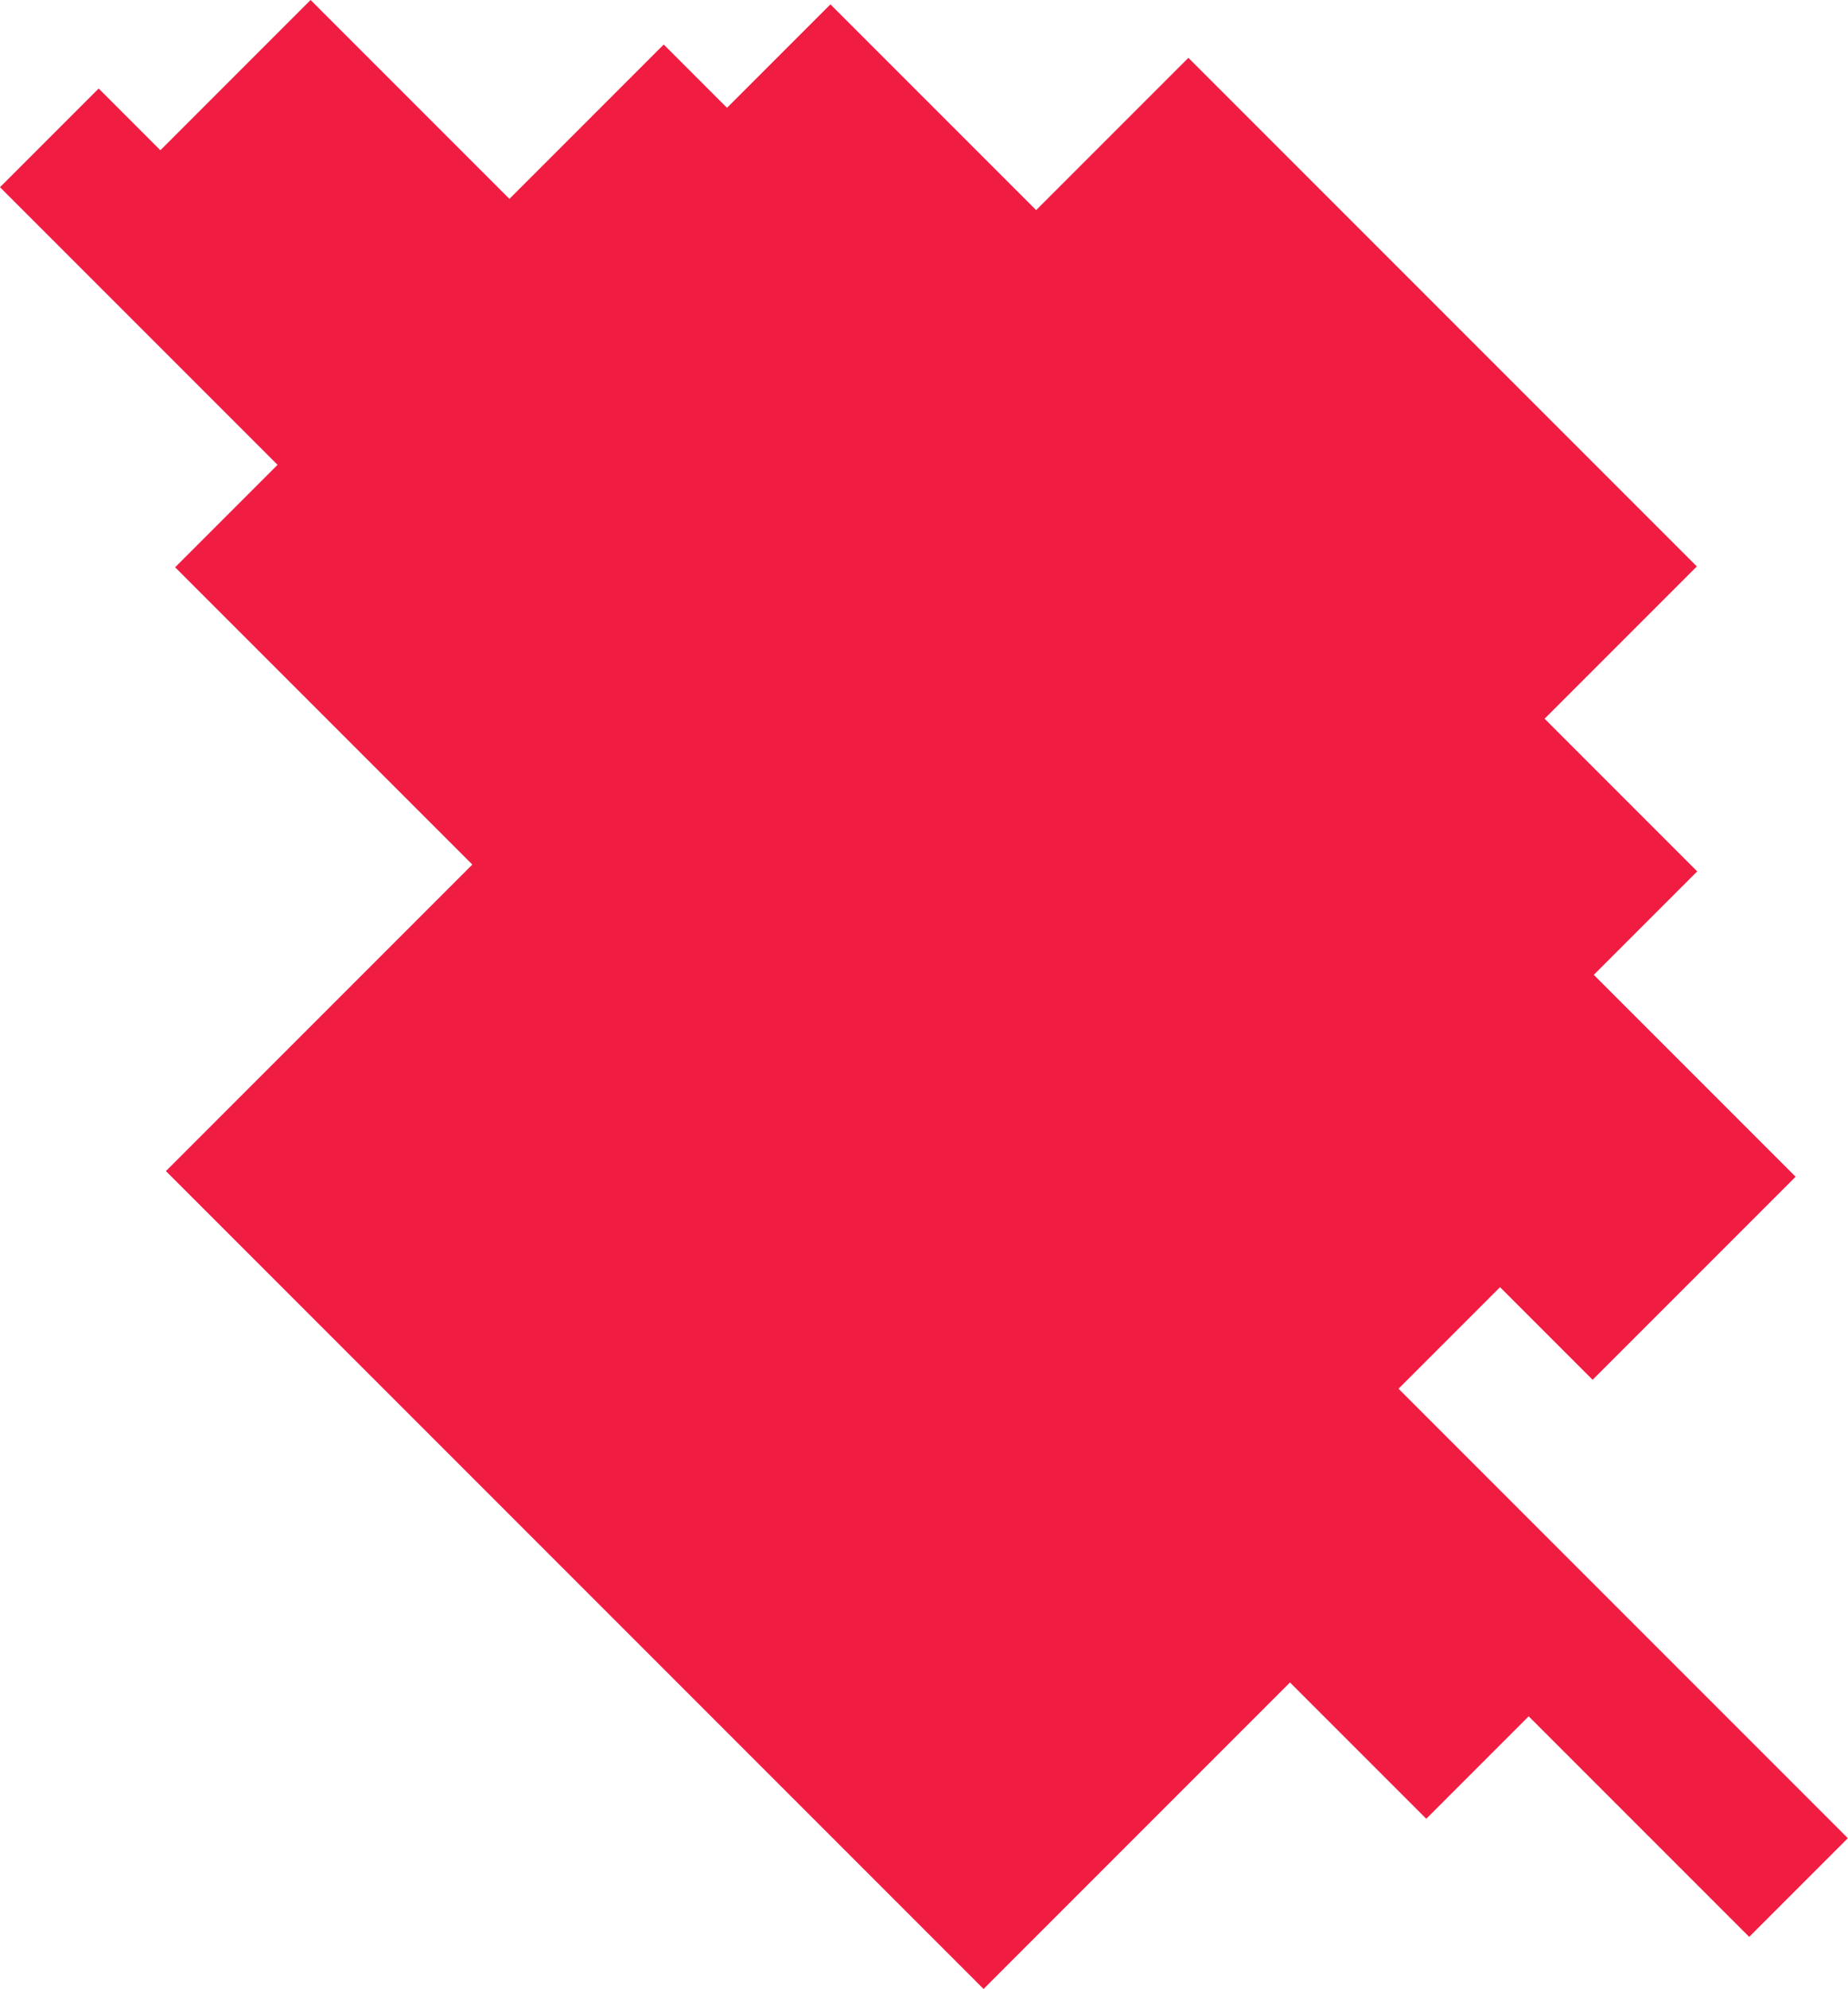 <?xml version="1.0" encoding="UTF-8" standalone="no"?><svg xmlns="http://www.w3.org/2000/svg" xmlns:xlink="http://www.w3.org/1999/xlink" fill="none" height="626.9" preserveAspectRatio="xMidYMid meet" version="1" viewBox="0.0 0.0 582.6 626.9" width="582.6" zoomAndPan="magnify"><g id="change1_1"><path d="M440.895 437.686L472.898 405.683L502.086 434.871L566.086 370.871L502.458 307.243L535.063 274.638L486.945 226.52L534.945 178.52L374.655 18.23L326.655 66.23L261.801 1.377L229.197 33.982L209.246 14.031L160.597 62.679L97.918 1.52588e-05L50.564 47.355L31.106 27.897L0 59.003L87.496 146.499L55.21 178.785L148.91 272.485L52.305 369.09L310.08 626.865L406.685 530.26L449.646 573.221L481.932 540.935L551.45 610.453L582.556 579.347L440.895 437.686Z" fill="#f11c42"/></g></svg>